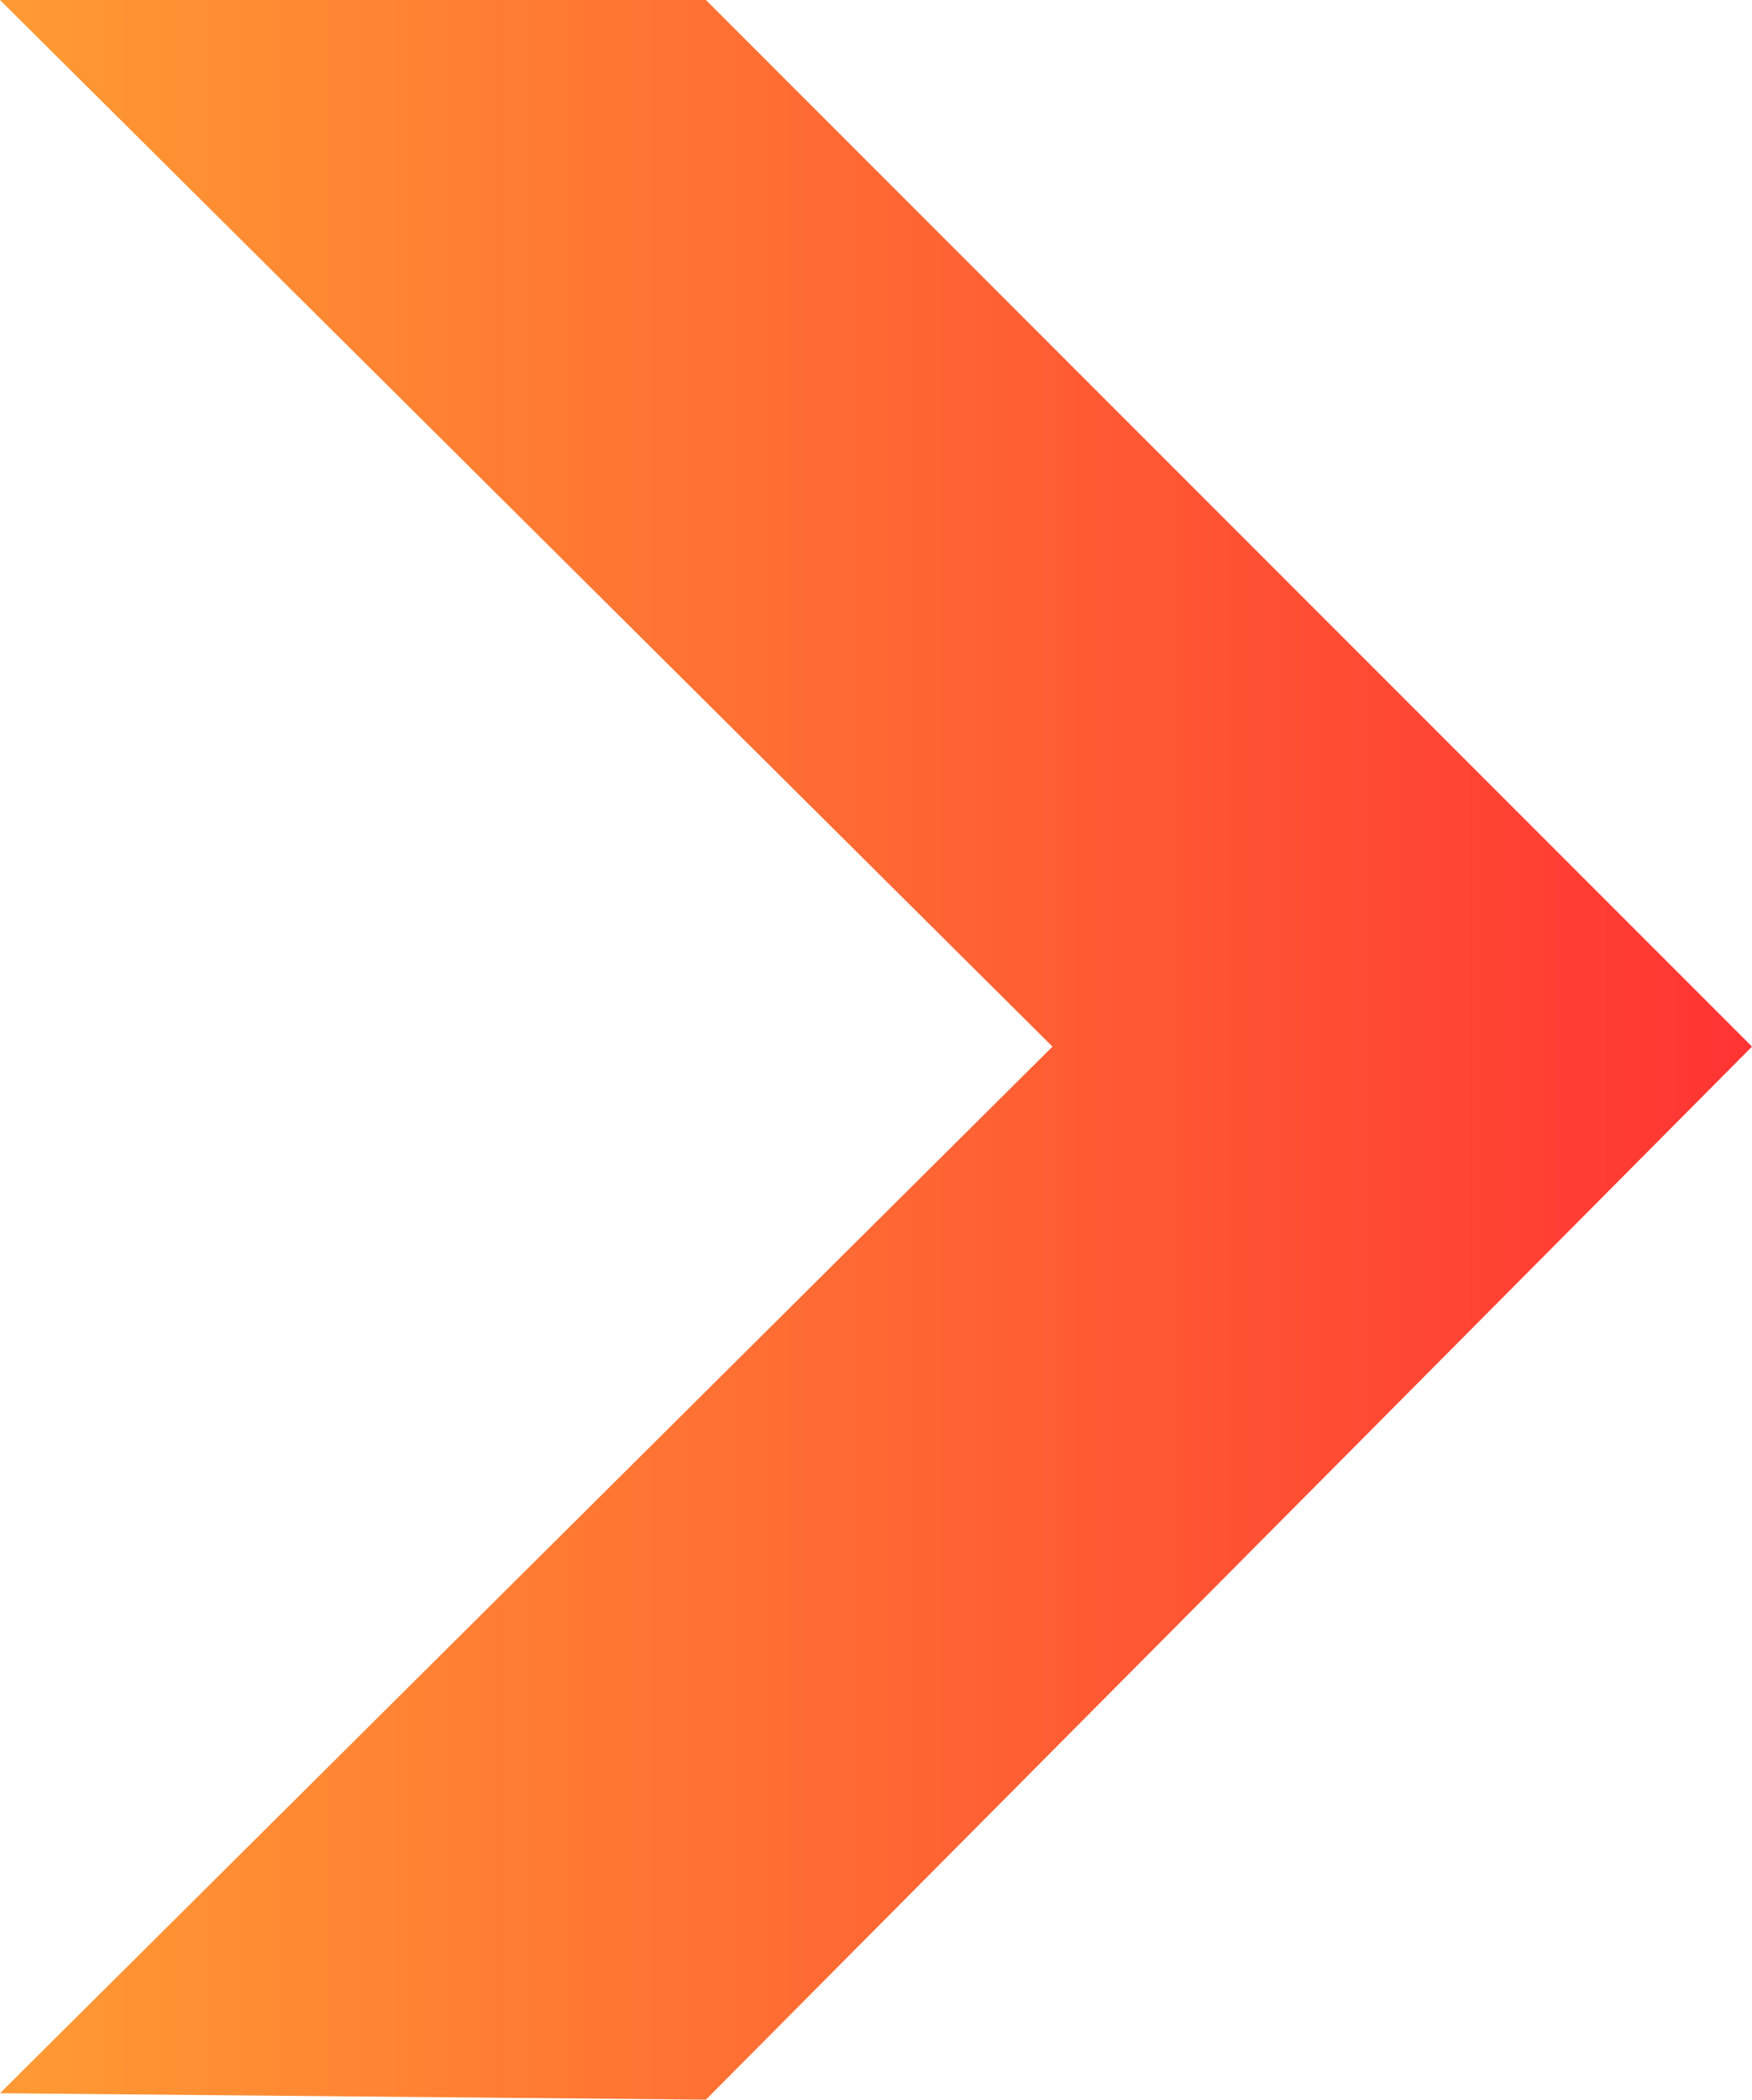 <svg xmlns="http://www.w3.org/2000/svg" viewBox="0 0 27.3 32.7"><linearGradient id="a" gradientUnits="userSpaceOnUse" x1="-1786.547" y1="-302.73" x2="-1783.517" y2="-302.73" gradientTransform="translate(16070.254 2739.435) scale(8.995)"><stop offset="0" stop-color="#f93"/><stop offset="1" stop-color="#f33"/></linearGradient><path d="M11 0l16.3 16.3L11 32.7l-11-.1 16.4-16.3L0 0h11z" fill="url(#a)"/></svg>